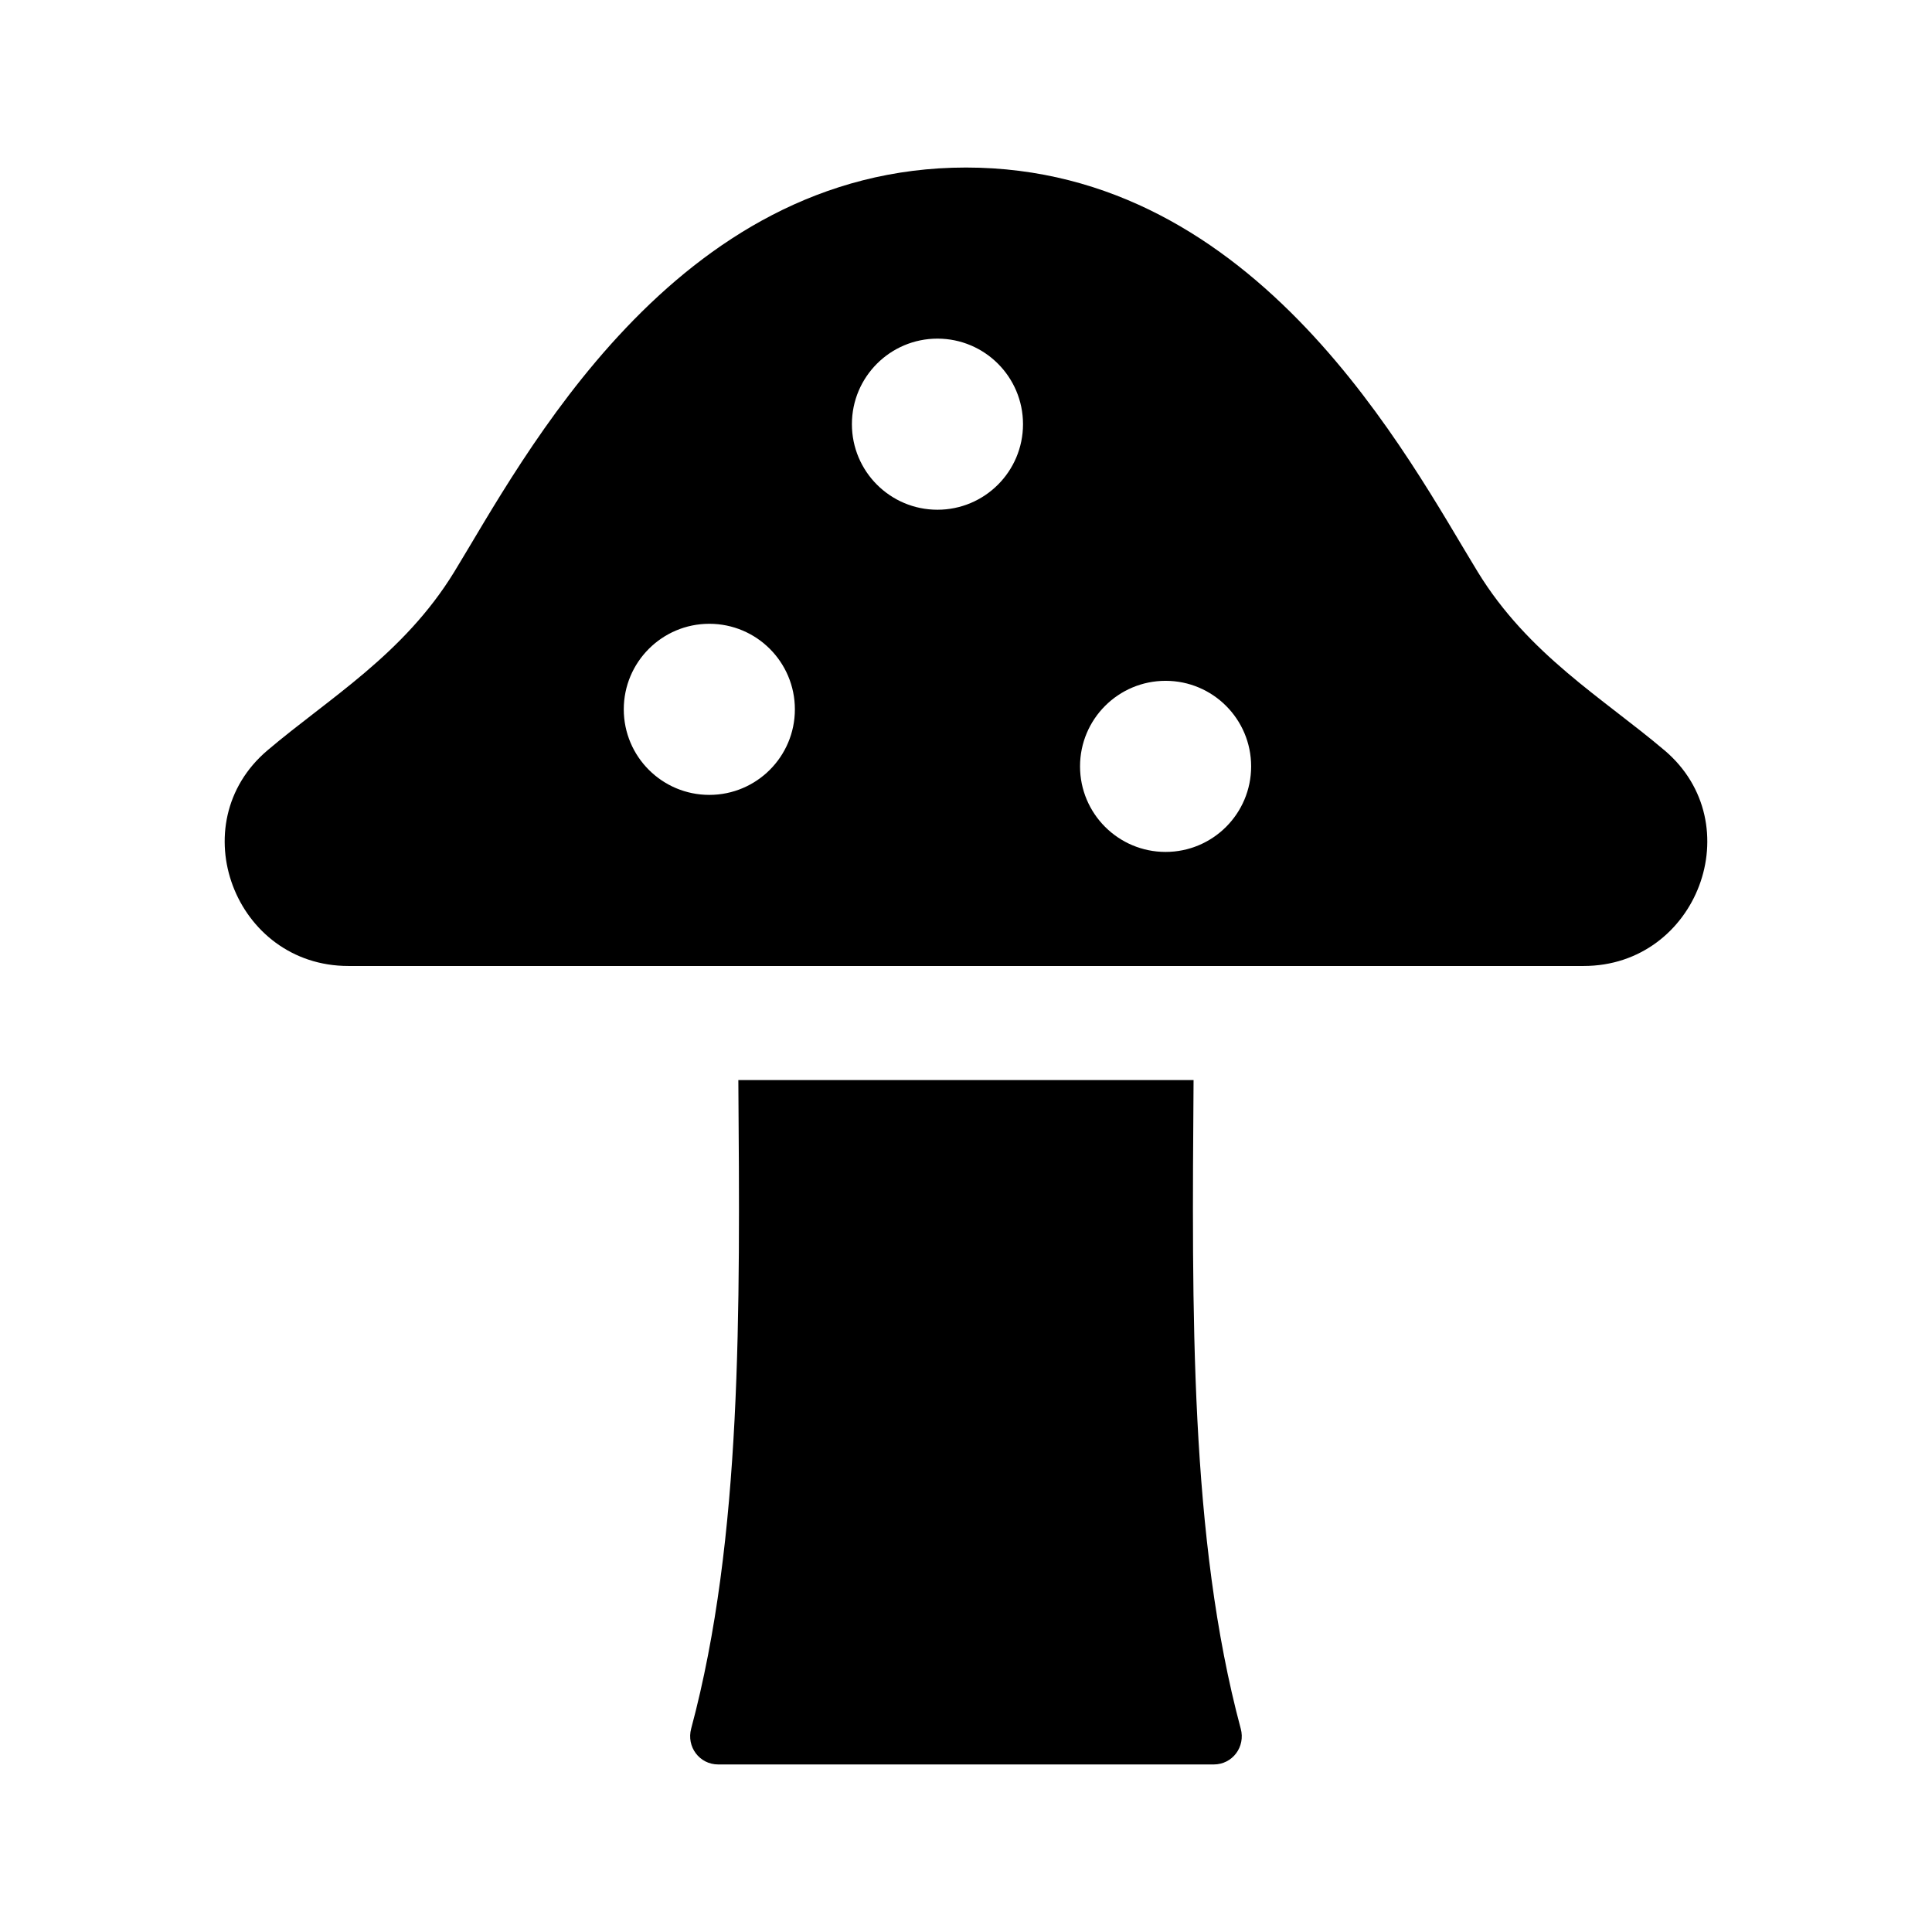 <?xml version="1.0" encoding="UTF-8"?>
<!-- Uploaded to: SVG Find, www.svgrepo.com, Generator: SVG Find Mixer Tools -->
<svg fill="#000000" width="800px" height="800px" version="1.1" viewBox="144 144 512 512" xmlns="http://www.w3.org/2000/svg">
 <g>
  <path d="m472.81 602.1c1.297 4.82-2.18 9.5-7.172 9.5h-131.29c-4.992 0-8.469-4.68-7.18-9.5 13.543-50.496 12.941-110.52 12.5-171.87h120.64c-0.434 61.348-1.039 121.38 12.496 171.87z"/>
  <path d="m585.09 342.83c-16.242-13.773-36.074-25.375-49.473-47.273-18.164-29.664-58.125-107.16-135.62-107.16s-117.46 77.496-135.62 107.16c-13.402 21.891-33.23 33.492-49.473 47.273-22.977 19.477-8.707 57.164 21.414 57.164h327.36c30.125 0 44.391-37.688 21.418-57.168zm-253.11 11.824c-12.52 0-22.672-10.152-22.672-22.672s10.152-22.672 22.672-22.672 22.672 10.152 22.672 22.672-10.152 22.672-22.672 22.672zm60.457-75.57c-12.52 0-22.672-10.152-22.672-22.672 0-12.52 10.152-22.672 22.672-22.672 12.52 0 22.672 10.152 22.672 22.672 0 12.52-10.152 22.672-22.672 22.672zm60.457 90.684c-12.52 0-22.672-10.152-22.672-22.672 0-12.52 10.152-22.672 22.672-22.672 12.52 0 22.672 10.152 22.672 22.672 0 12.52-10.152 22.672-22.672 22.672z"/>
 </g>
</svg>